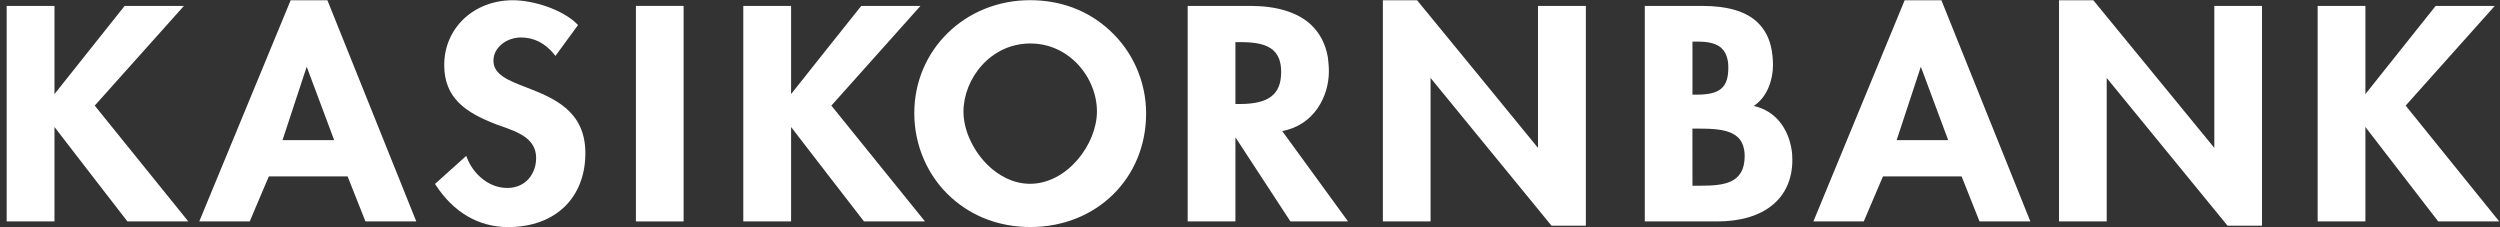<svg height="28" viewBox="0 0 308 28" width="308" xmlns="http://www.w3.org/2000/svg"><rect x="0" y="0" width="308" height="28" fill="#333333" stroke="none"/><g fill="#fff" transform="translate(.824 .024)"><path d="m21.462.703h-6.93s-8.248 10.358-8.644 10.863v-10.863h-5.889v26.553h5.889v-11.632c.374.505 8.988 11.632 8.988 11.632h7.501s-11.369-14.079-11.53-14.269c.139-.154 10.988-12.284 10.988-12.284z"/><path d="m53.905 7.992c0 4.043 2.593 5.853 6.483 7.332l.461.161c2.146.762 4.388 1.546 4.38 3.97 0 1.831-1.216 3.677-3.553 3.677-2.454 0-4.292-1.926-4.966-3.714l-.088-.242-3.86 3.465.073.095c2.212 3.406 5.311 5.215 8.944 5.215 5.794 0 9.515-3.582 9.515-9.112 0-5.267-3.999-6.812-7.208-8.072-2.307-.886-4.117-1.59-4.117-3.318 0-1.707 1.743-2.857 3.362-2.857 1.655 0 3.003.703 4.139 2.095l.132.183 2.784-3.802-.073-.088c-1.846-1.868-5.472-2.974-7.948-2.974-4.82 0-8.46 3.428-8.46 7.984"/><path d="m83.22.703h-5.699v26.553h5.875v-26.553z"/><path d="m112.22.703h-6.937s-8.263 10.358-8.644 10.863v-10.863h-5.889v26.553h5.889v-11.632c.374.505 8.981 11.632 8.981 11.632h7.516s-11.398-14.079-11.537-14.269c.132-.154 10.98-12.284 10.98-12.284z"/><path d="m173.685.007h-4.139v27.249h5.875v-17.675c.388.476 14.899 18.196 14.899 18.196h4.234v-27.074h-5.897v17.492c-.366-.476-14.899-18.188-14.899-18.188z"/><path d="m256.993.007h-4.146v27.249h5.875v-17.675c.388.476 14.885 18.196 14.885 18.196h4.249v-27.074h-5.875v17.492c-.381-.476-14.907-18.188-14.907-18.188z"/><path d="m306.166.703h-6.915s-8.263 10.358-8.658 10.863v-10.863h-5.882v26.553h5.882v-11.632c.381.505 8.973 11.632 8.973 11.632h7.516s-11.376-14.079-11.53-14.269c.139-.154 10.98-12.284 10.98-12.284z"/><path d="m39.387.007h-4.402l-11.259 27.249h6.219s2.278-5.406 2.351-5.545h9.706c.081.22 2.198 5.545 2.198 5.545h6.263l-10.951-27.249zm-2.425 8.189c.234.601 3.26 8.739 3.384 9.046h-6.365c.125-.366 2.813-8.504 2.981-9.046"/><path d="m111.817 13.91c0 3.999 1.648 7.779 4.534 10.387 2.63 2.388 6.014 3.648 9.772 3.648 8.145 0 14.255-6.014 14.255-13.984 0-3.926-1.648-7.677-4.549-10.299-2.622-2.403-5.992-3.663-9.75-3.663-7.999 0-14.262 6.116-14.262 13.91m9.31 6.651c-1.97-1.795-3.252-4.468-3.252-6.812 0-4.058 3.318-8.417 8.248-8.417 2.007 0 3.853.725 5.355 2.088 1.773 1.619 2.842 3.963 2.842 6.285 0 4.036-3.67 8.915-8.241 8.915-2.22 0-3.919-1.135-4.952-2.058"/><path d="m145.637.703h-.139v26.553h5.882v-10.365c.396.608 6.776 10.365 6.776 10.365h7.098s-7.896-10.841-8.109-11.134c3.934-.725 5.75-4.285 5.75-7.347 0-.63-.059-1.216-.132-1.78-.3-1.663-1.018-3.003-2.124-4.021-1.663-1.509-4.183-2.271-7.472-2.271zm6.373 4.461c2.022 0 3.267.315 4.036 1.011.476.432.769 1.004.901 1.743.051.293.066.608.066.945 0 2.747-1.531 3.926-5.098 3.926h-.535v-7.625z"/><path d="m201.931.703h-.117v26.553h8.922c5.787 0 9.259-2.842 9.259-7.581 0-.469-.029-.952-.125-1.428-.41-2.395-1.919-4.629-4.637-5.215 1.736-1.143 2.373-3.318 2.373-5.032 0-.63-.051-1.231-.147-1.787-.249-1.494-.872-2.659-1.839-3.56-1.443-1.311-3.67-1.948-6.754-1.948zm6.519 15.119c1.934 0 3.743.088 4.783 1.026.44.396.703.908.82 1.575.051.242.066.505.066.791 0 3.362-2.564 3.641-5.435 3.641h-.996c0-.3 0-6.812-.007-7.032zm-.183-10.724c1.443 0 2.395.249 2.996.806.396.374.659.879.776 1.546.051.264.066.549.066.85 0 2.469-1.018 3.34-3.919 3.34h-.498c0-.3-.007-6.329 0-6.541z"/><path d="m238.241.007h-4.41l-11.244 27.249h6.204s2.293-5.406 2.366-5.545h9.691c.095.22 2.205 5.545 2.205 5.545h6.263l-10.958-27.249zm-2.417 8.189c.22.601 3.252 8.739 3.37 9.046h-6.351c.117-.366 2.798-8.504 2.981-9.046"/></g></svg>